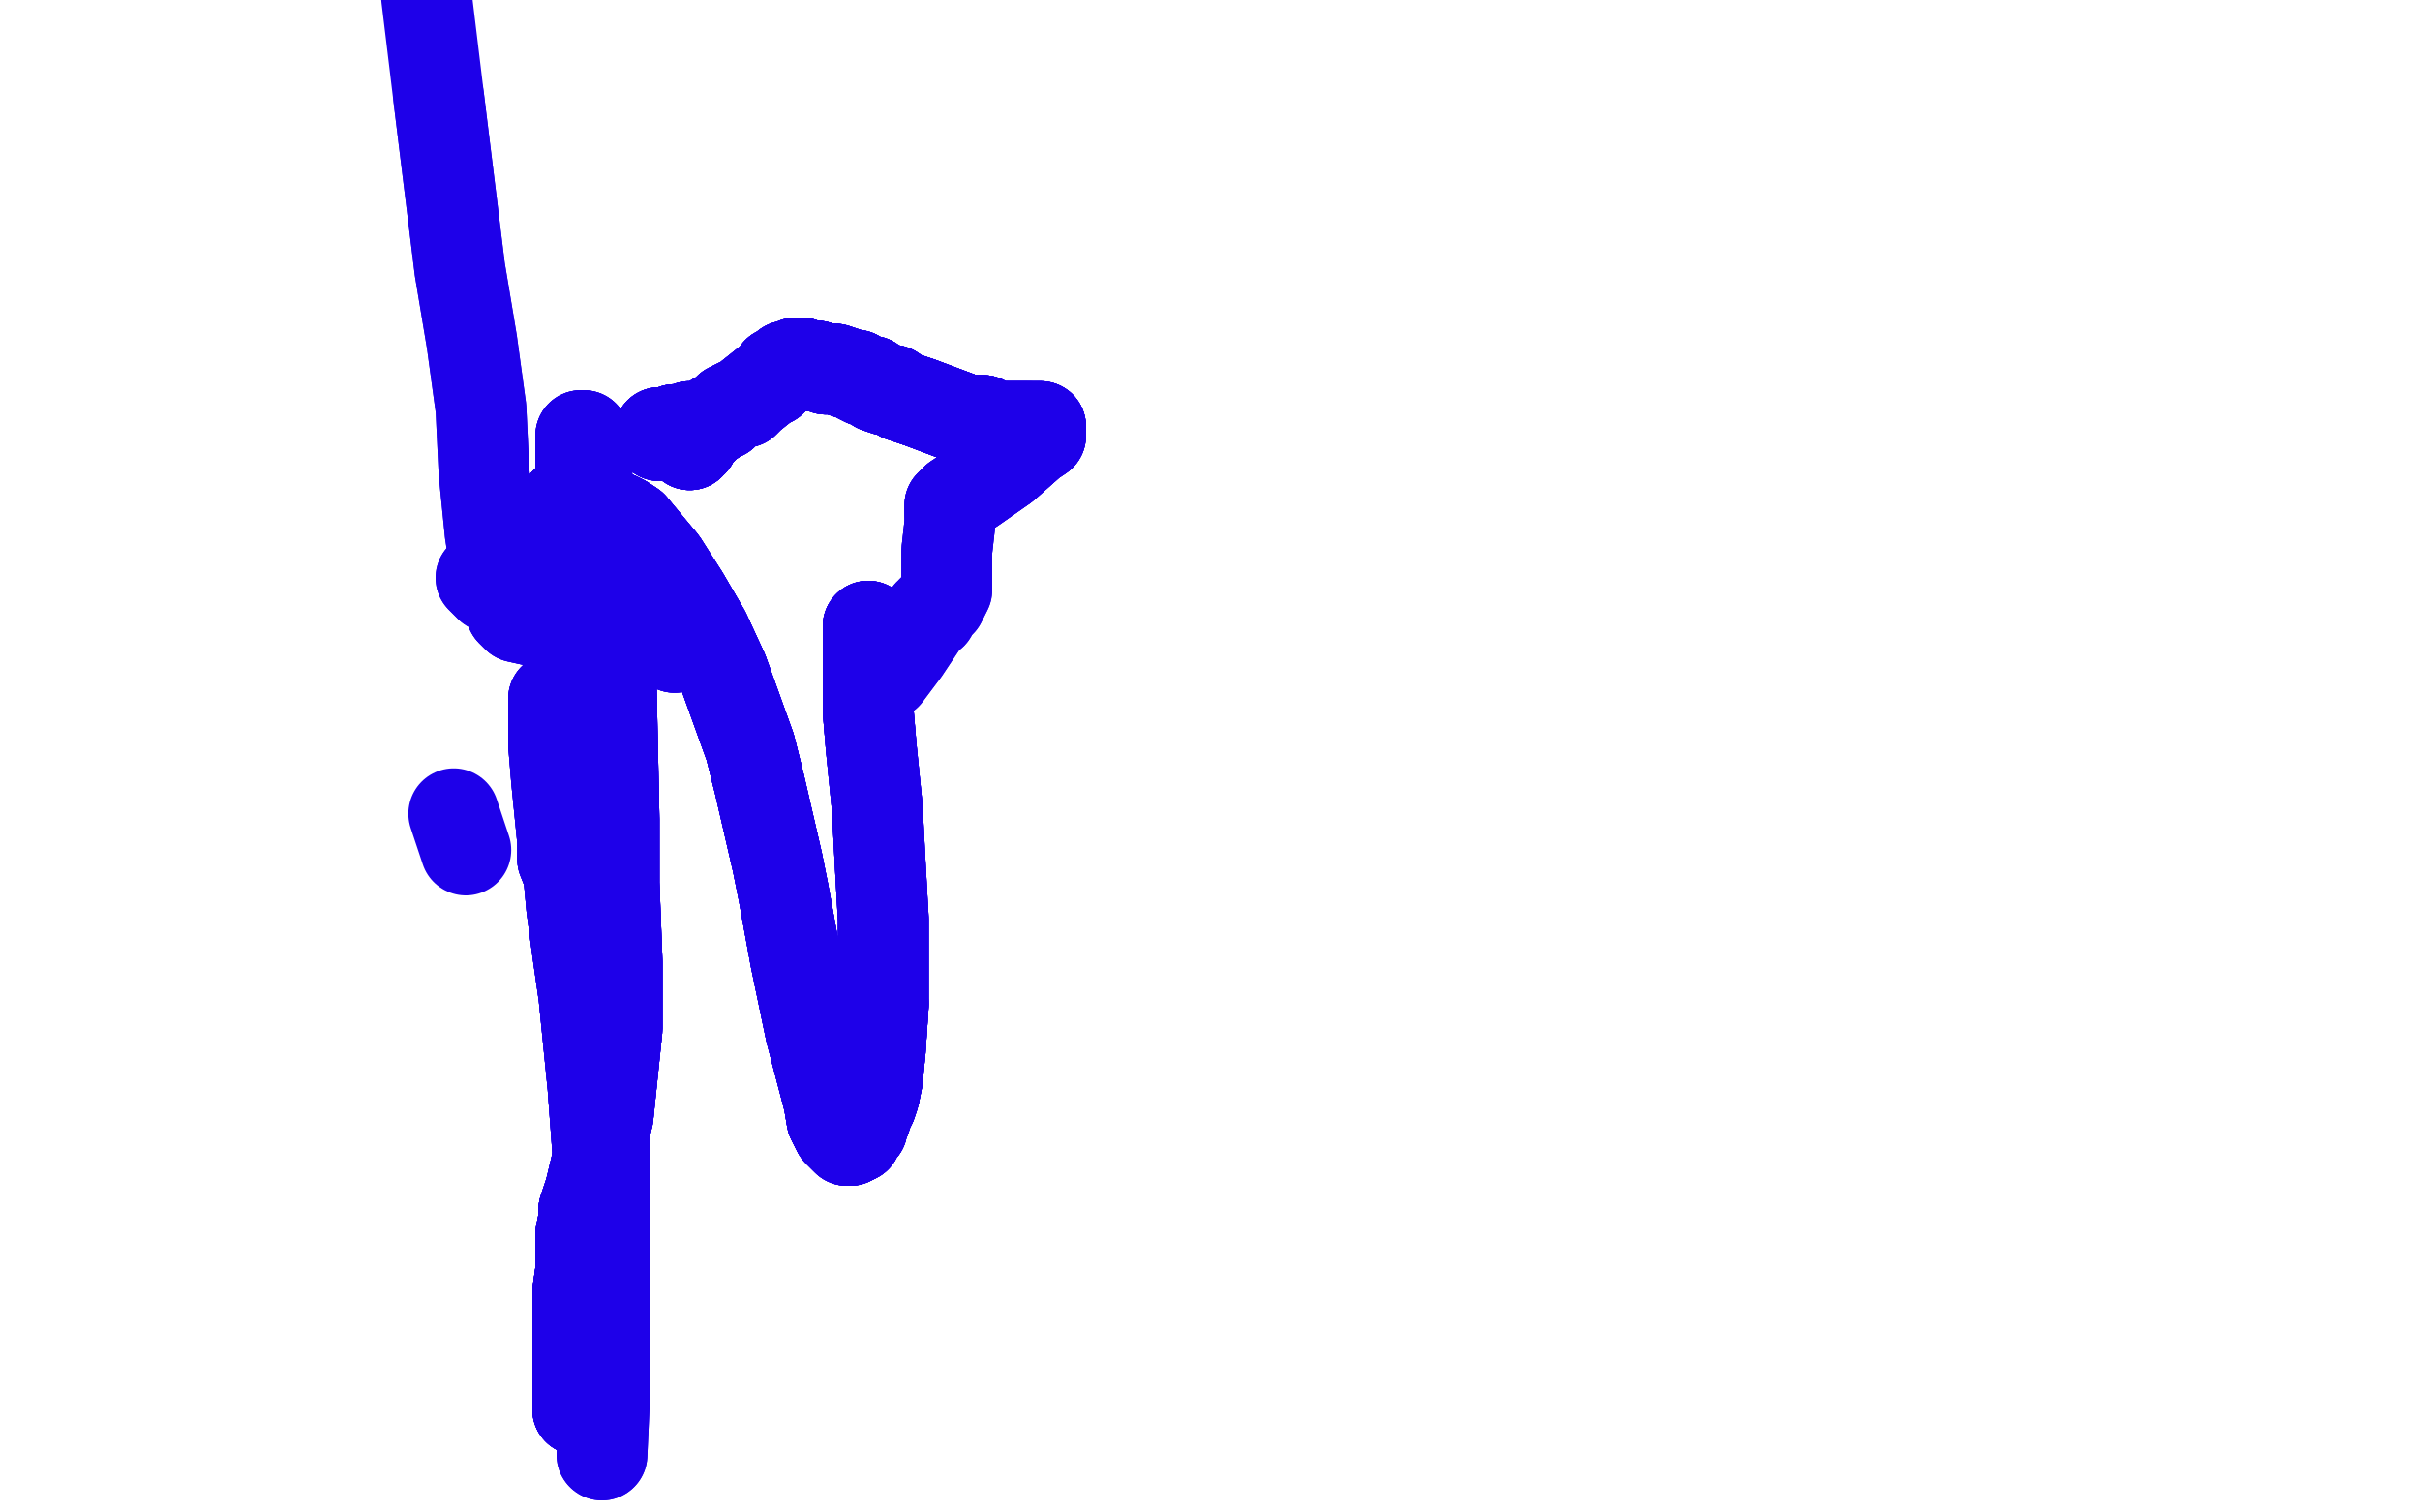 <?xml version="1.0" standalone="no"?>
<!DOCTYPE svg PUBLIC "-//W3C//DTD SVG 1.1//EN"
"http://www.w3.org/Graphics/SVG/1.1/DTD/svg11.dtd">

<svg width="800" height="500" version="1.1" xmlns="http://www.w3.org/2000/svg" xmlns:xlink="http://www.w3.org/1999/xlink" style="stroke-antialiasing: false"><desc>This SVG has been created on https://colorillo.com/</desc><rect x='0' y='0' width='800' height='500' style='fill: rgb(255,255,255); stroke-width:0' /><polyline points="159,191 160,192 162,194 165,195 172,198 179,200 187,203 193,205 198,208" style="fill: none; stroke: #1e00e9; stroke-width: 30; stroke-linejoin: round; stroke-linecap: round; stroke-antialiasing: false; stroke-antialias: 0; opacity: 1.0"/>
<polyline points="159,191 160,192 162,194 165,195 172,198 179,200 187,203 193,205 198,208 203,210" style="fill: none; stroke: #1e00e9; stroke-width: 30; stroke-linejoin: round; stroke-linecap: round; stroke-antialiasing: false; stroke-antialias: 0; opacity: 1.0"/>
<polyline points="223,214 223,214 223,213 223,213 222,213 222,211 222,209 222,208 221,207 220,206" style="fill: none; stroke: #1e00e9; stroke-width: 30; stroke-linejoin: round; stroke-linecap: round; stroke-antialiasing: false; stroke-antialias: 0; opacity: 1.0"/>
<polyline points="223,214 223,214 223,213 223,213 222,213 222,211 222,209 222,208 221,207 220,206 218,204 214,204 208,204 202,204 190,205 180,206 171,204 169,202" style="fill: none; stroke: #1e00e9; stroke-width: 30; stroke-linejoin: round; stroke-linecap: round; stroke-antialiasing: false; stroke-antialias: 0; opacity: 1.0"/>
<polyline points="223,214 223,214 223,213 223,213 222,213 222,211 222,209 222,208 221,207 220,206 218,204 214,204 208,204 202,204 190,205 180,206 171,204 169,202 166,195 164,189 162,176 160,156 159,135 156,113 152,89 145,32" style="fill: none; stroke: #1e00e9; stroke-width: 30; stroke-linejoin: round; stroke-linecap: round; stroke-antialiasing: false; stroke-antialias: 0; opacity: 1.0"/>
<polyline points="223,214 223,214 223,213 223,213 222,213 222,211 222,209 222,208 221,207 220,206 218,204 214,204 208,204 202,204 190,205 180,206 171,204 169,202 166,195 164,189 162,176 160,156 159,135 156,113 152,89 145,32 141,-1" style="fill: none; stroke: #1e00e9; stroke-width: 30; stroke-linejoin: round; stroke-linecap: round; stroke-antialiasing: false; stroke-antialias: 0; opacity: 1.0"/>
<polyline points="190,184 190,186 189,188 188,191 188,193 187,195 186,197 186,198 184,201" style="fill: none; stroke: #1e00e9; stroke-width: 30; stroke-linejoin: round; stroke-linecap: round; stroke-antialiasing: false; stroke-antialias: 0; opacity: 1.0"/>
<polyline points="190,184 190,186 189,188 188,191 188,193 187,195 186,197 186,198 184,201 183,202 182,203 182,203 182,203 181,204 181,204 180,204 179,204" style="fill: none; stroke: #1e00e9; stroke-width: 30; stroke-linejoin: round; stroke-linecap: round; stroke-antialiasing: false; stroke-antialias: 0; opacity: 1.0"/>
<polyline points="190,184 190,186 189,188 188,191 188,193 187,195 186,197 186,198 184,201 183,202 182,203 182,203 182,203 181,204 181,204 180,204 179,204 178,204 177,204 176,204 175,203 174,203 173,201 173,200 171,198" style="fill: none; stroke: #1e00e9; stroke-width: 30; stroke-linejoin: round; stroke-linecap: round; stroke-antialiasing: false; stroke-antialias: 0; opacity: 1.0"/>
<polyline points="190,184 190,186 189,188 188,191 188,193 187,195 186,197 186,198 184,201 183,202 182,203 182,203 182,203 181,204 181,204 180,204 179,204 178,204 177,204 176,204 175,203 174,203 173,201 173,200 171,198 171,196 171,196 171,194 171,193 171,193 171,192 171,191 171,191" style="fill: none; stroke: #1e00e9; stroke-width: 30; stroke-linejoin: round; stroke-linecap: round; stroke-antialiasing: false; stroke-antialias: 0; opacity: 1.0"/>
<polyline points="190,184 190,186 189,188 188,191 188,193 187,195 186,197 186,198 184,201 183,202 182,203 182,203 182,203 181,204 181,204 180,204 179,204 178,204 177,204 176,204 175,203 174,203 173,201 173,200 171,198 171,196 171,196 171,194 171,193 171,193 171,192 171,191 171,191 172,190 172,188 172,188 172,188 172,187 172,187 173,186 174,185" style="fill: none; stroke: #1e00e9; stroke-width: 30; stroke-linejoin: round; stroke-linecap: round; stroke-antialiasing: false; stroke-antialias: 0; opacity: 1.0"/>
<polyline points="190,184 190,186 189,188 188,191 188,193 187,195 186,197 186,198 184,201 183,202 182,203 182,203 182,203 181,204 181,204 180,204 179,204 178,204 177,204 176,204 175,203 174,203 173,201 173,200 171,198 171,196 171,196 171,194 171,193 171,193 171,192 171,191 171,191 172,190 172,188 172,188 172,188 172,187 172,187 173,186 174,185 174,184 175,183 175,183 175,183 175,182 176,181 177,180 177,178 178,177" style="fill: none; stroke: #1e00e9; stroke-width: 30; stroke-linejoin: round; stroke-linecap: round; stroke-antialiasing: false; stroke-antialias: 0; opacity: 1.0"/>
<polyline points="181,204 180,204 179,204 178,204 177,204 176,204 175,203 174,203 173,201 173,200 171,198 171,196 171,196 171,194 171,193 171,193 171,192 171,191 171,191 172,190 172,188 172,188 172,188 172,187 172,187 173,186 174,185 174,184 175,183 175,183 175,183 175,182 176,181 177,180 177,178 178,177 178,176 179,175 179,175 180,174 180,173 181,173 181,173" style="fill: none; stroke: #1e00e9; stroke-width: 30; stroke-linejoin: round; stroke-linecap: round; stroke-antialiasing: false; stroke-antialias: 0; opacity: 1.0"/>
<polyline points="181,204 180,204 179,204 178,204 177,204 176,204 175,203 174,203 173,201 173,200 171,198 171,196 171,196 171,194 171,193 171,193 171,192 171,191 171,191 172,190 172,188 172,188 172,188 172,187 172,187 173,186 174,185 174,184 175,183 175,183 175,183 175,182 176,181 177,180 177,178 178,177 178,176 179,175 179,175 180,174 180,173 181,173 181,173 181,173 182,172 183,171 183,171 184,170 186,168 187,167" style="fill: none; stroke: #1e00e9; stroke-width: 30; stroke-linejoin: round; stroke-linecap: round; stroke-antialiasing: false; stroke-antialias: 0; opacity: 1.0"/>
<polyline points="171,191 172,190 172,188 172,188 172,188 172,187 172,187 173,186 174,185 174,184 175,183 175,183 175,183 175,182 176,181 177,180 177,178 178,177 178,176 179,175 179,175 180,174 180,173 181,173 181,173 181,173 182,172 183,171 183,171 184,170 186,168 187,167 187,166 188,165 189,164 190,163 190,163 190,163 191,162 191,162 191,162" style="fill: none; stroke: #1e00e9; stroke-width: 30; stroke-linejoin: round; stroke-linecap: round; stroke-antialiasing: false; stroke-antialias: 0; opacity: 1.0"/>
<polyline points="171,191 172,190 172,188 172,188 172,188 172,187 172,187 173,186 174,185 174,184 175,183 175,183 175,183 175,182 176,181 177,180 177,178 178,177 178,176 179,175 179,175 180,174 180,173 181,173 181,173 181,173 182,172 183,171 183,171 184,170 186,168 187,167 187,166 188,165 189,164 190,163 190,163 190,163 191,162 191,162 191,162 191,162 191,161 192,161 192,161 192,161" style="fill: none; stroke: #1e00e9; stroke-width: 30; stroke-linejoin: round; stroke-linecap: round; stroke-antialiasing: false; stroke-antialias: 0; opacity: 1.0"/>
<polyline points="172,188 172,187 172,187 173,186 174,185 174,184 175,183 175,183 175,183 175,182 176,181 177,180 177,178 178,177 178,176 179,175 179,175 180,174 180,173 181,173 181,173 181,173 182,172 183,171 183,171 184,170 186,168 187,167 187,166 188,165 189,164 190,163 190,163 190,163 191,162 191,162 191,162 191,162 191,161 192,161 192,161 192,161 193,160 193,160 193,159 194,159 194,159 194,158" style="fill: none; stroke: #1e00e9; stroke-width: 30; stroke-linejoin: round; stroke-linecap: round; stroke-antialiasing: false; stroke-antialias: 0; opacity: 1.0"/>
<polyline points="177,178 178,177 178,176 179,175 179,175 180,174 180,173 181,173 181,173 181,173 182,172 183,171 183,171 184,170 186,168 187,167 187,166 188,165 189,164 190,163 190,163 190,163 191,162 191,162 191,162 191,162 191,161 192,161 192,161 192,161 193,160 193,160 193,159 194,159 194,159 194,158 194,158 194,158 194,158 194,158 194,157 194,156 194,156 194,154" style="fill: none; stroke: #1e00e9; stroke-width: 30; stroke-linejoin: round; stroke-linecap: round; stroke-antialiasing: false; stroke-antialias: 0; opacity: 1.0"/>
<polyline points="177,178 178,177 178,176 179,175 179,175 180,174 180,173 181,173 181,173 181,173 182,172 183,171 183,171 184,170 186,168 187,167 187,166 188,165 189,164 190,163 190,163 190,163 191,162 191,162 191,162 191,162 191,161 192,161 192,161 192,161 193,160 193,160 193,159 194,159 194,159 194,158 194,158 194,158 194,158 194,158 194,157 194,156 194,156 194,154 194,153 194,152 194,152 194,152 194,151 194,151" style="fill: none; stroke: #1e00e9; stroke-width: 30; stroke-linejoin: round; stroke-linecap: round; stroke-antialiasing: false; stroke-antialias: 0; opacity: 1.0"/>
<polyline points="187,166 188,165 189,164 190,163 190,163 190,163 191,162 191,162 191,162 191,162 191,161 192,161 192,161 192,161 193,160 193,160 193,159 194,159 194,159 194,158 194,158 194,158 194,158 194,158 194,157 194,156 194,156 194,154 194,153 194,152 194,152 194,152 194,151 194,151 194,149 194,148 193,147 193,147 193,146 193,146 193,145 193,145" style="fill: none; stroke: #1e00e9; stroke-width: 30; stroke-linejoin: round; stroke-linecap: round; stroke-antialiasing: false; stroke-antialias: 0; opacity: 1.0"/>
<polyline points="187,166 188,165 189,164 190,163 190,163 190,163 191,162 191,162 191,162 191,162 191,161 192,161 192,161 192,161 193,160 193,160 193,159 194,159 194,159 194,158 194,158 194,158 194,158 194,158 194,157 194,156 194,156 194,154 194,153 194,152 194,152 194,152 194,151 194,151 194,149 194,148 193,147 193,147 193,146 193,146 193,145 193,145 193,144 193,144 192,144 192,145 192,145" style="fill: none; stroke: #1e00e9; stroke-width: 30; stroke-linejoin: round; stroke-linecap: round; stroke-antialiasing: false; stroke-antialias: 0; opacity: 1.0"/>
<polyline points="191,162 191,162 191,161 192,161 192,161 192,161 193,160 193,160 193,159 194,159 194,159 194,158 194,158 194,158 194,158 194,158 194,157 194,156 194,156 194,154 194,153 194,152 194,152 194,152 194,151 194,151 194,149 194,148 193,147 193,147 193,146 193,146 193,145 193,145 193,144 193,144 192,144 192,145 192,145 192,148 192,151 192,152 192,155 192,157 192,157 193,160" style="fill: none; stroke: #1e00e9; stroke-width: 30; stroke-linejoin: round; stroke-linecap: round; stroke-antialiasing: false; stroke-antialias: 0; opacity: 1.0"/>
<polyline points="191,162 191,162 191,161 192,161 192,161 192,161 193,160 193,160 193,159 194,159 194,159 194,158 194,158 194,158 194,158 194,158 194,157 194,156 194,156 194,154 194,153 194,152 194,152 194,152 194,151 194,151 194,149 194,148 193,147 193,147 193,146 193,146 193,145 193,145 193,144 193,144 192,144 192,145 192,145 192,148 192,151 192,152 192,155 192,157 192,157 193,160 196,171 198,173 199,175 200,177" style="fill: none; stroke: #1e00e9; stroke-width: 30; stroke-linejoin: round; stroke-linecap: round; stroke-antialiasing: false; stroke-antialias: 0; opacity: 1.0"/>
<polyline points="191,162 191,162 191,161 192,161 192,161 192,161 193,160 193,160 193,159 194,159 194,159 194,158 194,158 194,158 194,158 194,158 194,157 194,156 194,156 194,154 194,153 194,152 194,152 194,152 194,151 194,151 194,149 194,148 193,147 193,147 193,146 193,146 193,145 193,145 193,144 193,144 192,144 192,145 192,145 192,148 192,151 192,152 192,155 192,157 192,157 193,160 196,171 198,173 199,175 200,177" style="fill: none; stroke: #1e00e9; stroke-width: 30; stroke-linejoin: round; stroke-linecap: round; stroke-antialiasing: false; stroke-antialias: 0; opacity: 1.0"/>
<polyline points="218,144 218,144 218,143 219,143 221,143 222,143 223,142 225,142 226,142" style="fill: none; stroke: #1e00e9; stroke-width: 30; stroke-linejoin: round; stroke-linecap: round; stroke-antialiasing: false; stroke-antialias: 0; opacity: 1.0"/>
<polyline points="218,144 218,144 218,143 219,143 221,143 222,143 223,142 225,142 226,142 227,142 227,142 228,142 228,141 228,141 228,142 228,142" style="fill: none; stroke: #1e00e9; stroke-width: 30; stroke-linejoin: round; stroke-linecap: round; stroke-antialiasing: false; stroke-antialias: 0; opacity: 1.0"/>
<polyline points="218,144 218,144 218,143 219,143 221,143 222,143 223,142 225,142 226,142 227,142 227,142 228,142 228,141 228,141 228,142 228,142 228,142 228,144 228,145 228,147 228,147" style="fill: none; stroke: #1e00e9; stroke-width: 30; stroke-linejoin: round; stroke-linecap: round; stroke-antialiasing: false; stroke-antialias: 0; opacity: 1.0"/>
<polyline points="218,144 218,144 218,143 219,143 221,143 222,143 223,142 225,142 226,142 227,142 227,142 228,142 228,141 228,141 228,142 228,142 228,142 228,144 228,145 228,147 228,147 228,147 228,147 228,146 229,146 229,145 229,144 230,143 231,143" style="fill: none; stroke: #1e00e9; stroke-width: 30; stroke-linejoin: round; stroke-linecap: round; stroke-antialiasing: false; stroke-antialias: 0; opacity: 1.0"/>
<polyline points="218,144 218,144 218,143 219,143 221,143 222,143 223,142 225,142 226,142 227,142 227,142 228,142 228,141 228,141 228,142 228,142 228,142 228,144 228,145 228,147 228,147 228,147 228,147 228,146 229,146 229,145 229,144 230,143 231,143 231,143 231,143 231,143 232,142 232,141 234,140 237,138 237,138" style="fill: none; stroke: #1e00e9; stroke-width: 30; stroke-linejoin: round; stroke-linecap: round; stroke-antialiasing: false; stroke-antialias: 0; opacity: 1.0"/>
<polyline points="218,144 218,144 218,143 219,143 221,143 222,143 223,142 225,142 226,142 227,142 227,142 228,142 228,141 228,141 228,142 228,142 228,142 228,144 228,145 228,147 228,147 228,147 228,147 228,146 229,146 229,145 229,144 230,143 231,143 231,143 231,143 231,143 232,142 232,141 234,140 237,138 237,138 239,137 241,135 243,134 245,133 246,133 247,132 248,131" style="fill: none; stroke: #1e00e9; stroke-width: 30; stroke-linejoin: round; stroke-linecap: round; stroke-antialiasing: false; stroke-antialias: 0; opacity: 1.0"/>
<polyline points="221,143 222,143 223,142 225,142 226,142 227,142 227,142 228,142 228,141 228,141 228,142 228,142 228,142 228,144 228,145 228,147 228,147 228,147 228,147 228,146 229,146 229,145 229,144 230,143 231,143 231,143 231,143 231,143 232,142 232,141 234,140 237,138 237,138 239,137 241,135 243,134 245,133 246,133 247,132 248,131 253,127 255,126 256,125 256,125 257,124 257,123 258,123 258,123" style="fill: none; stroke: #1e00e9; stroke-width: 30; stroke-linejoin: round; stroke-linecap: round; stroke-antialiasing: false; stroke-antialias: 0; opacity: 1.0"/>
<polyline points="228,142 228,144 228,145 228,147 228,147 228,147 228,147 228,146 229,146 229,145 229,144 230,143 231,143 231,143 231,143 231,143 232,142 232,141 234,140 237,138 237,138 239,137 241,135 243,134 245,133 246,133 247,132 248,131 253,127 255,126 256,125 256,125 257,124 257,123 258,123 258,123 260,121 261,121 263,120 264,120 265,120 268,121 269,121 270,121" style="fill: none; stroke: #1e00e9; stroke-width: 30; stroke-linejoin: round; stroke-linecap: round; stroke-antialiasing: false; stroke-antialias: 0; opacity: 1.0"/>
<polyline points="228,147 228,147 228,147 228,146 229,146 229,145 229,144 230,143 231,143 231,143 231,143 231,143 232,142 232,141 234,140 237,138 237,138 239,137 241,135 243,134 245,133 246,133 247,132 248,131 253,127 255,126 256,125 256,125 257,124 257,123 258,123 258,123 260,121 261,121 263,120 264,120 265,120 268,121 269,121 270,121 273,122 276,122 279,123 282,124 283,124 284,125 286,126 287,126" style="fill: none; stroke: #1e00e9; stroke-width: 30; stroke-linejoin: round; stroke-linecap: round; stroke-antialiasing: false; stroke-antialias: 0; opacity: 1.0"/>
<polyline points="231,143 231,143 232,142 232,141 234,140 237,138 237,138 239,137 241,135 243,134 245,133 246,133 247,132 248,131 253,127 255,126 256,125 256,125 257,124 257,123 258,123 258,123 260,121 261,121 263,120 264,120 265,120 268,121 269,121 270,121 273,122 276,122 279,123 282,124 283,124 284,125 286,126 287,126 288,126 290,128 293,129 295,129 298,131 298,131 304,133" style="fill: none; stroke: #1e00e9; stroke-width: 30; stroke-linejoin: round; stroke-linecap: round; stroke-antialiasing: false; stroke-antialias: 0; opacity: 1.0"/>
<polyline points="234,140 237,138 237,138 239,137 241,135 243,134 245,133 246,133 247,132 248,131 253,127 255,126 256,125 256,125 257,124 257,123 258,123 258,123 260,121 261,121 263,120 264,120 265,120 268,121 269,121 270,121 273,122 276,122 279,123 282,124 283,124 284,125 286,126 287,126 288,126 290,128 293,129 295,129 298,131 298,131 304,133 320,139 322,139 325,139 328,141 330,141 332,141 332,141" style="fill: none; stroke: #1e00e9; stroke-width: 30; stroke-linejoin: round; stroke-linecap: round; stroke-antialiasing: false; stroke-antialias: 0; opacity: 1.0"/>
<polyline points="256,125 256,125 257,124 257,123 258,123 258,123 260,121 261,121 263,120 264,120 265,120 268,121 269,121 270,121 273,122 276,122 279,123 282,124 283,124 284,125 286,126 287,126 288,126 290,128 293,129 295,129 298,131 298,131 304,133 320,139 322,139 325,139 328,141 330,141 332,141 332,141 332,141 334,141 335,141 337,141 337,141 338,141 339,141 340,141" style="fill: none; stroke: #1e00e9; stroke-width: 30; stroke-linejoin: round; stroke-linecap: round; stroke-antialiasing: false; stroke-antialias: 0; opacity: 1.0"/>
<polyline points="256,125 256,125 257,124 257,123 258,123 258,123 260,121 261,121 263,120 264,120 265,120 268,121 269,121 270,121 273,122 276,122 279,123 282,124 283,124 284,125 286,126 287,126 288,126 290,128 293,129 295,129 298,131 298,131 304,133 320,139 322,139 325,139 328,141 330,141 332,141 332,141 332,141 334,141 335,141 337,141 337,141 338,141 339,141 340,141 340,141 342,141 343,141 344,141 344,141" style="fill: none; stroke: #1e00e9; stroke-width: 30; stroke-linejoin: round; stroke-linecap: round; stroke-antialiasing: false; stroke-antialias: 0; opacity: 1.0"/>
<polyline points="265,120 268,121 269,121 270,121 273,122 276,122 279,123 282,124 283,124 284,125 286,126 287,126 288,126 290,128 293,129 295,129 298,131 298,131 304,133 320,139 322,139 325,139 328,141 330,141 332,141 332,141 332,141 334,141 335,141 337,141 337,141 338,141 339,141 340,141 340,141 342,141 343,141 344,141 344,141 344,141 344,142 344,143 344,144 341,146 332,154" style="fill: none; stroke: #1e00e9; stroke-width: 30; stroke-linejoin: round; stroke-linecap: round; stroke-antialiasing: false; stroke-antialias: 0; opacity: 1.0"/>
<polyline points="265,120 268,121 269,121 270,121 273,122 276,122 279,123 282,124 283,124 284,125 286,126 287,126 288,126 290,128 293,129 295,129 298,131 298,131 304,133 320,139 322,139 325,139 328,141 330,141 332,141 332,141 332,141 334,141 335,141 337,141 337,141 338,141 339,141 340,141 340,141 342,141 343,141 344,141 344,141 344,141 344,142 344,143 344,144 341,146 332,154 322,161 316,165 314,167 314,168 314,169" style="fill: none; stroke: #1e00e9; stroke-width: 30; stroke-linejoin: round; stroke-linecap: round; stroke-antialiasing: false; stroke-antialias: 0; opacity: 1.0"/>
<polyline points="286,126 287,126 288,126 290,128 293,129 295,129 298,131 298,131 304,133 320,139 322,139 325,139 328,141 330,141 332,141 332,141 332,141 334,141 335,141 337,141 337,141 338,141 339,141 340,141 340,141 342,141 343,141 344,141 344,141 344,141 344,142 344,143 344,144 341,146 332,154 322,161 316,165 314,167 314,168 314,169 314,173 313,182 313,185 313,189 313,192" style="fill: none; stroke: #1e00e9; stroke-width: 30; stroke-linejoin: round; stroke-linecap: round; stroke-antialiasing: false; stroke-antialias: 0; opacity: 1.0"/>
<polyline points="304,133 320,139 322,139 325,139 328,141 330,141 332,141 332,141 332,141 334,141 335,141 337,141 337,141 338,141 339,141 340,141 340,141 342,141 343,141 344,141 344,141 344,141 344,142 344,143 344,144 341,146 332,154 322,161 316,165 314,167 314,168 314,169 314,173 313,182 313,185 313,189 313,192 313,195 311,199 308,202 308,202 308,203 307,203 303,209 299,215 293,223" style="fill: none; stroke: #1e00e9; stroke-width: 30; stroke-linejoin: round; stroke-linecap: round; stroke-antialiasing: false; stroke-antialias: 0; opacity: 1.0"/>
<polyline points="304,133 320,139 322,139 325,139 328,141 330,141 332,141 332,141 332,141 334,141 335,141 337,141 337,141 338,141 339,141 340,141 340,141 342,141 343,141 344,141 344,141 344,141 344,142 344,143 344,144 341,146 332,154 322,161 316,165 314,167 314,168 314,169 314,173 313,182 313,185 313,189 313,192 313,195 311,199 308,202 308,202 308,203 307,203 303,209 299,215 293,223" style="fill: none; stroke: #1e00e9; stroke-width: 30; stroke-linejoin: round; stroke-linecap: round; stroke-antialiasing: false; stroke-antialias: 0; opacity: 1.0"/>
<polyline points="287,208 287,207 287,207 287,207 287,209 287,212 287,222 287,235 288,247" style="fill: none; stroke: #1e00e9; stroke-width: 30; stroke-linejoin: round; stroke-linecap: round; stroke-antialiasing: false; stroke-antialias: 0; opacity: 1.0"/>
<polyline points="287,208 287,207 287,207 287,207 287,209 287,212 287,222 287,235 288,247 290,267 291,286 292,304 292,332 291,347 290,357 289,362 288,365" style="fill: none; stroke: #1e00e9; stroke-width: 30; stroke-linejoin: round; stroke-linecap: round; stroke-antialiasing: false; stroke-antialias: 0; opacity: 1.0"/>
<polyline points="287,208 287,207 287,207 287,207 287,209 287,212 287,222 287,235 288,247 290,267 291,286 292,304 292,332 291,347 290,357 289,362 288,365 287,367 286,370 285,372 285,373 284,374 283,375 283,376 281,377" style="fill: none; stroke: #1e00e9; stroke-width: 30; stroke-linejoin: round; stroke-linecap: round; stroke-antialiasing: false; stroke-antialias: 0; opacity: 1.0"/>
<polyline points="287,208 287,207 287,207 287,207 287,209 287,212 287,222 287,235 288,247 290,267 291,286 292,304 292,332 291,347 290,357 289,362 288,365 287,367 286,370 285,372 285,373 284,374 283,375 283,376 281,377 280,377 279,376 278,375 277,374 275,370 274,364 268,341" style="fill: none; stroke: #1e00e9; stroke-width: 30; stroke-linejoin: round; stroke-linecap: round; stroke-antialiasing: false; stroke-antialias: 0; opacity: 1.0"/>
<polyline points="287,208 287,207 287,207 287,207 287,209 287,212 287,222 287,235 288,247 290,267 291,286 292,304 292,332 291,347 290,357 289,362 288,365 287,367 286,370 285,372 285,373 284,374 283,375 283,376 281,377 280,377 279,376 278,375 277,374 275,370 274,364 268,341 263,317 261,306 259,295 257,285 251,259 248,247 239,222 233,209 226,197" style="fill: none; stroke: #1e00e9; stroke-width: 30; stroke-linejoin: round; stroke-linecap: round; stroke-antialiasing: false; stroke-antialias: 0; opacity: 1.0"/>
<polyline points="287,208 287,207 287,207 287,207 287,209 287,212 287,222 287,235 288,247 290,267 291,286 292,304 292,332 291,347 290,357 289,362 288,365 287,367 286,370 285,372 285,373 284,374 283,375 283,376 281,377 280,377 279,376 278,375 277,374 275,370 274,364 268,341 263,317 261,306 259,295 257,285 251,259 248,247 239,222 233,209 226,197 219,186 209,174 206,172 204,171 204,172 203,173 202,198 202,224" style="fill: none; stroke: #1e00e9; stroke-width: 30; stroke-linejoin: round; stroke-linecap: round; stroke-antialiasing: false; stroke-antialias: 0; opacity: 1.0"/>
<polyline points="292,332 291,347 290,357 289,362 288,365 287,367 286,370 285,372 285,373 284,374 283,375 283,376 281,377 280,377 279,376 278,375 277,374 275,370 274,364 268,341 263,317 261,306 259,295 257,285 251,259 248,247 239,222 233,209 226,197 219,186 209,174 206,172 204,171 204,172 203,173 202,198 202,224 203,271 203,292 204,318 204,340 201,369 195,394 193,400" style="fill: none; stroke: #1e00e9; stroke-width: 30; stroke-linejoin: round; stroke-linecap: round; stroke-antialiasing: false; stroke-antialias: 0; opacity: 1.0"/>
<polyline points="292,332 291,347 290,357 289,362 288,365 287,367 286,370 285,372 285,373 284,374 283,375 283,376 281,377 280,377 279,376 278,375 277,374 275,370 274,364 268,341 263,317 261,306 259,295 257,285 251,259 248,247 239,222 233,209 226,197 219,186 209,174 206,172 204,171 204,172 203,173 202,198 202,224 203,271 203,292 204,318 204,340 201,369 195,394 193,400 193,402 193,402 193,402 193,402 193,401" style="fill: none; stroke: #1e00e9; stroke-width: 30; stroke-linejoin: round; stroke-linecap: round; stroke-antialiasing: false; stroke-antialias: 0; opacity: 1.0"/>
<polyline points="279,376 278,375 277,374 275,370 274,364 268,341 263,317 261,306 259,295 257,285 251,259 248,247 239,222 233,209 226,197 219,186 209,174 206,172 204,171 204,172 203,173 202,198 202,224 203,271 203,292 204,318 204,340 201,369 195,394 193,400 193,402 193,402 193,402 193,402 193,401 193,403 192,408 192,411 192,420 191,427 191,435 191,442 191,459" style="fill: none; stroke: #1e00e9; stroke-width: 30; stroke-linejoin: round; stroke-linecap: round; stroke-antialiasing: false; stroke-antialias: 0; opacity: 1.0"/>
<polyline points="277,374 275,370 274,364 268,341 263,317 261,306 259,295 257,285 251,259 248,247 239,222 233,209 226,197 219,186 209,174 206,172 204,171 204,172 203,173 202,198 202,224 203,271 203,292 204,318 204,340 201,369 195,394 193,400 193,402 193,402 193,402 193,402 193,401 193,403 192,408 192,411 192,420 191,427 191,435 191,442 191,459 191,465 191,466 192,466 192,466 192,466 192,466 193,460 196,446" style="fill: none; stroke: #1e00e9; stroke-width: 30; stroke-linejoin: round; stroke-linecap: round; stroke-antialiasing: false; stroke-antialias: 0; opacity: 1.0"/>
<polyline points="209,174 206,172 204,171 204,172 203,173 202,198 202,224 203,271 203,292 204,318 204,340 201,369 195,394 193,400 193,402 193,402 193,402 193,402 193,401 193,403 192,408 192,411 192,420 191,427 191,435 191,442 191,459 191,465 191,466 192,466 192,466 192,466 192,466 193,460 196,446 197,429 198,386 196,359 193,329 191,315 189,300 188,289 186,284" style="fill: none; stroke: #1e00e9; stroke-width: 30; stroke-linejoin: round; stroke-linecap: round; stroke-antialiasing: false; stroke-antialias: 0; opacity: 1.0"/>
<polyline points="209,174 206,172 204,171 204,172 203,173 202,198 202,224 203,271 203,292 204,318 204,340 201,369 195,394 193,400 193,402 193,402 193,402 193,402 193,401 193,403 192,408 192,411 192,420 191,427 191,435 191,442 191,459 191,465 191,466 192,466 192,466 192,466 192,466 193,460 196,446 197,429 198,386 196,359 193,329 191,315 189,300 188,289 186,284 186,278 184,258 183,246 183,233 183,231 183,231" style="fill: none; stroke: #1e00e9; stroke-width: 30; stroke-linejoin: round; stroke-linecap: round; stroke-antialiasing: false; stroke-antialias: 0; opacity: 1.0"/>
<polyline points="195,394 193,400 193,402 193,402 193,402 193,402 193,401 193,403 192,408 192,411 192,420 191,427 191,435 191,442 191,459 191,465 191,466 192,466 192,466 192,466 192,466 193,460 196,446 197,429 198,386 196,359 193,329 191,315 189,300 188,289 186,284 186,278 184,258 183,246 183,233 183,231 183,231 189,251 197,312 199,353 200,382 200,412 200,433 200,459" style="fill: none; stroke: #1e00e9; stroke-width: 30; stroke-linejoin: round; stroke-linecap: round; stroke-antialiasing: false; stroke-antialias: 0; opacity: 1.0"/>
<polyline points="195,394 193,400 193,402 193,402 193,402 193,402 193,401 193,403 192,408 192,411 192,420 191,427 191,435 191,442 191,459 191,465 191,466 192,466 192,466 192,466 192,466 193,460 196,446 197,429 198,386 196,359 193,329 191,315 189,300 188,289 186,284 186,278 184,258 183,246 183,233 183,231 183,231 189,251 197,312 199,353 200,382 200,412 200,433 200,459 199,481" style="fill: none; stroke: #1e00e9; stroke-width: 30; stroke-linejoin: round; stroke-linecap: round; stroke-antialiasing: false; stroke-antialias: 0; opacity: 1.0"/>
<polyline points="195,394 193,400 193,402 193,402 193,402 193,402 193,401 193,403 192,408 192,411 192,420 191,427 191,435 191,442 191,459 191,465 191,466 192,466 192,466 192,466 192,466 193,460 196,446 197,429 198,386 196,359 193,329 191,315 189,300 188,289 186,284 186,278 184,258 183,246 183,233 183,231 183,231 189,251 197,312 199,353 200,382 200,412 200,433 200,459 199,481" style="fill: none; stroke: #1e00e9; stroke-width: 30; stroke-linejoin: round; stroke-linecap: round; stroke-antialiasing: false; stroke-antialias: 0; opacity: 1.0"/>
<polyline points="154,281 150,269" style="fill: none; stroke: #1e00e9; stroke-width: 30; stroke-linejoin: round; stroke-linecap: round; stroke-antialiasing: false; stroke-antialias: 0; opacity: 1.0"/>
</svg>
